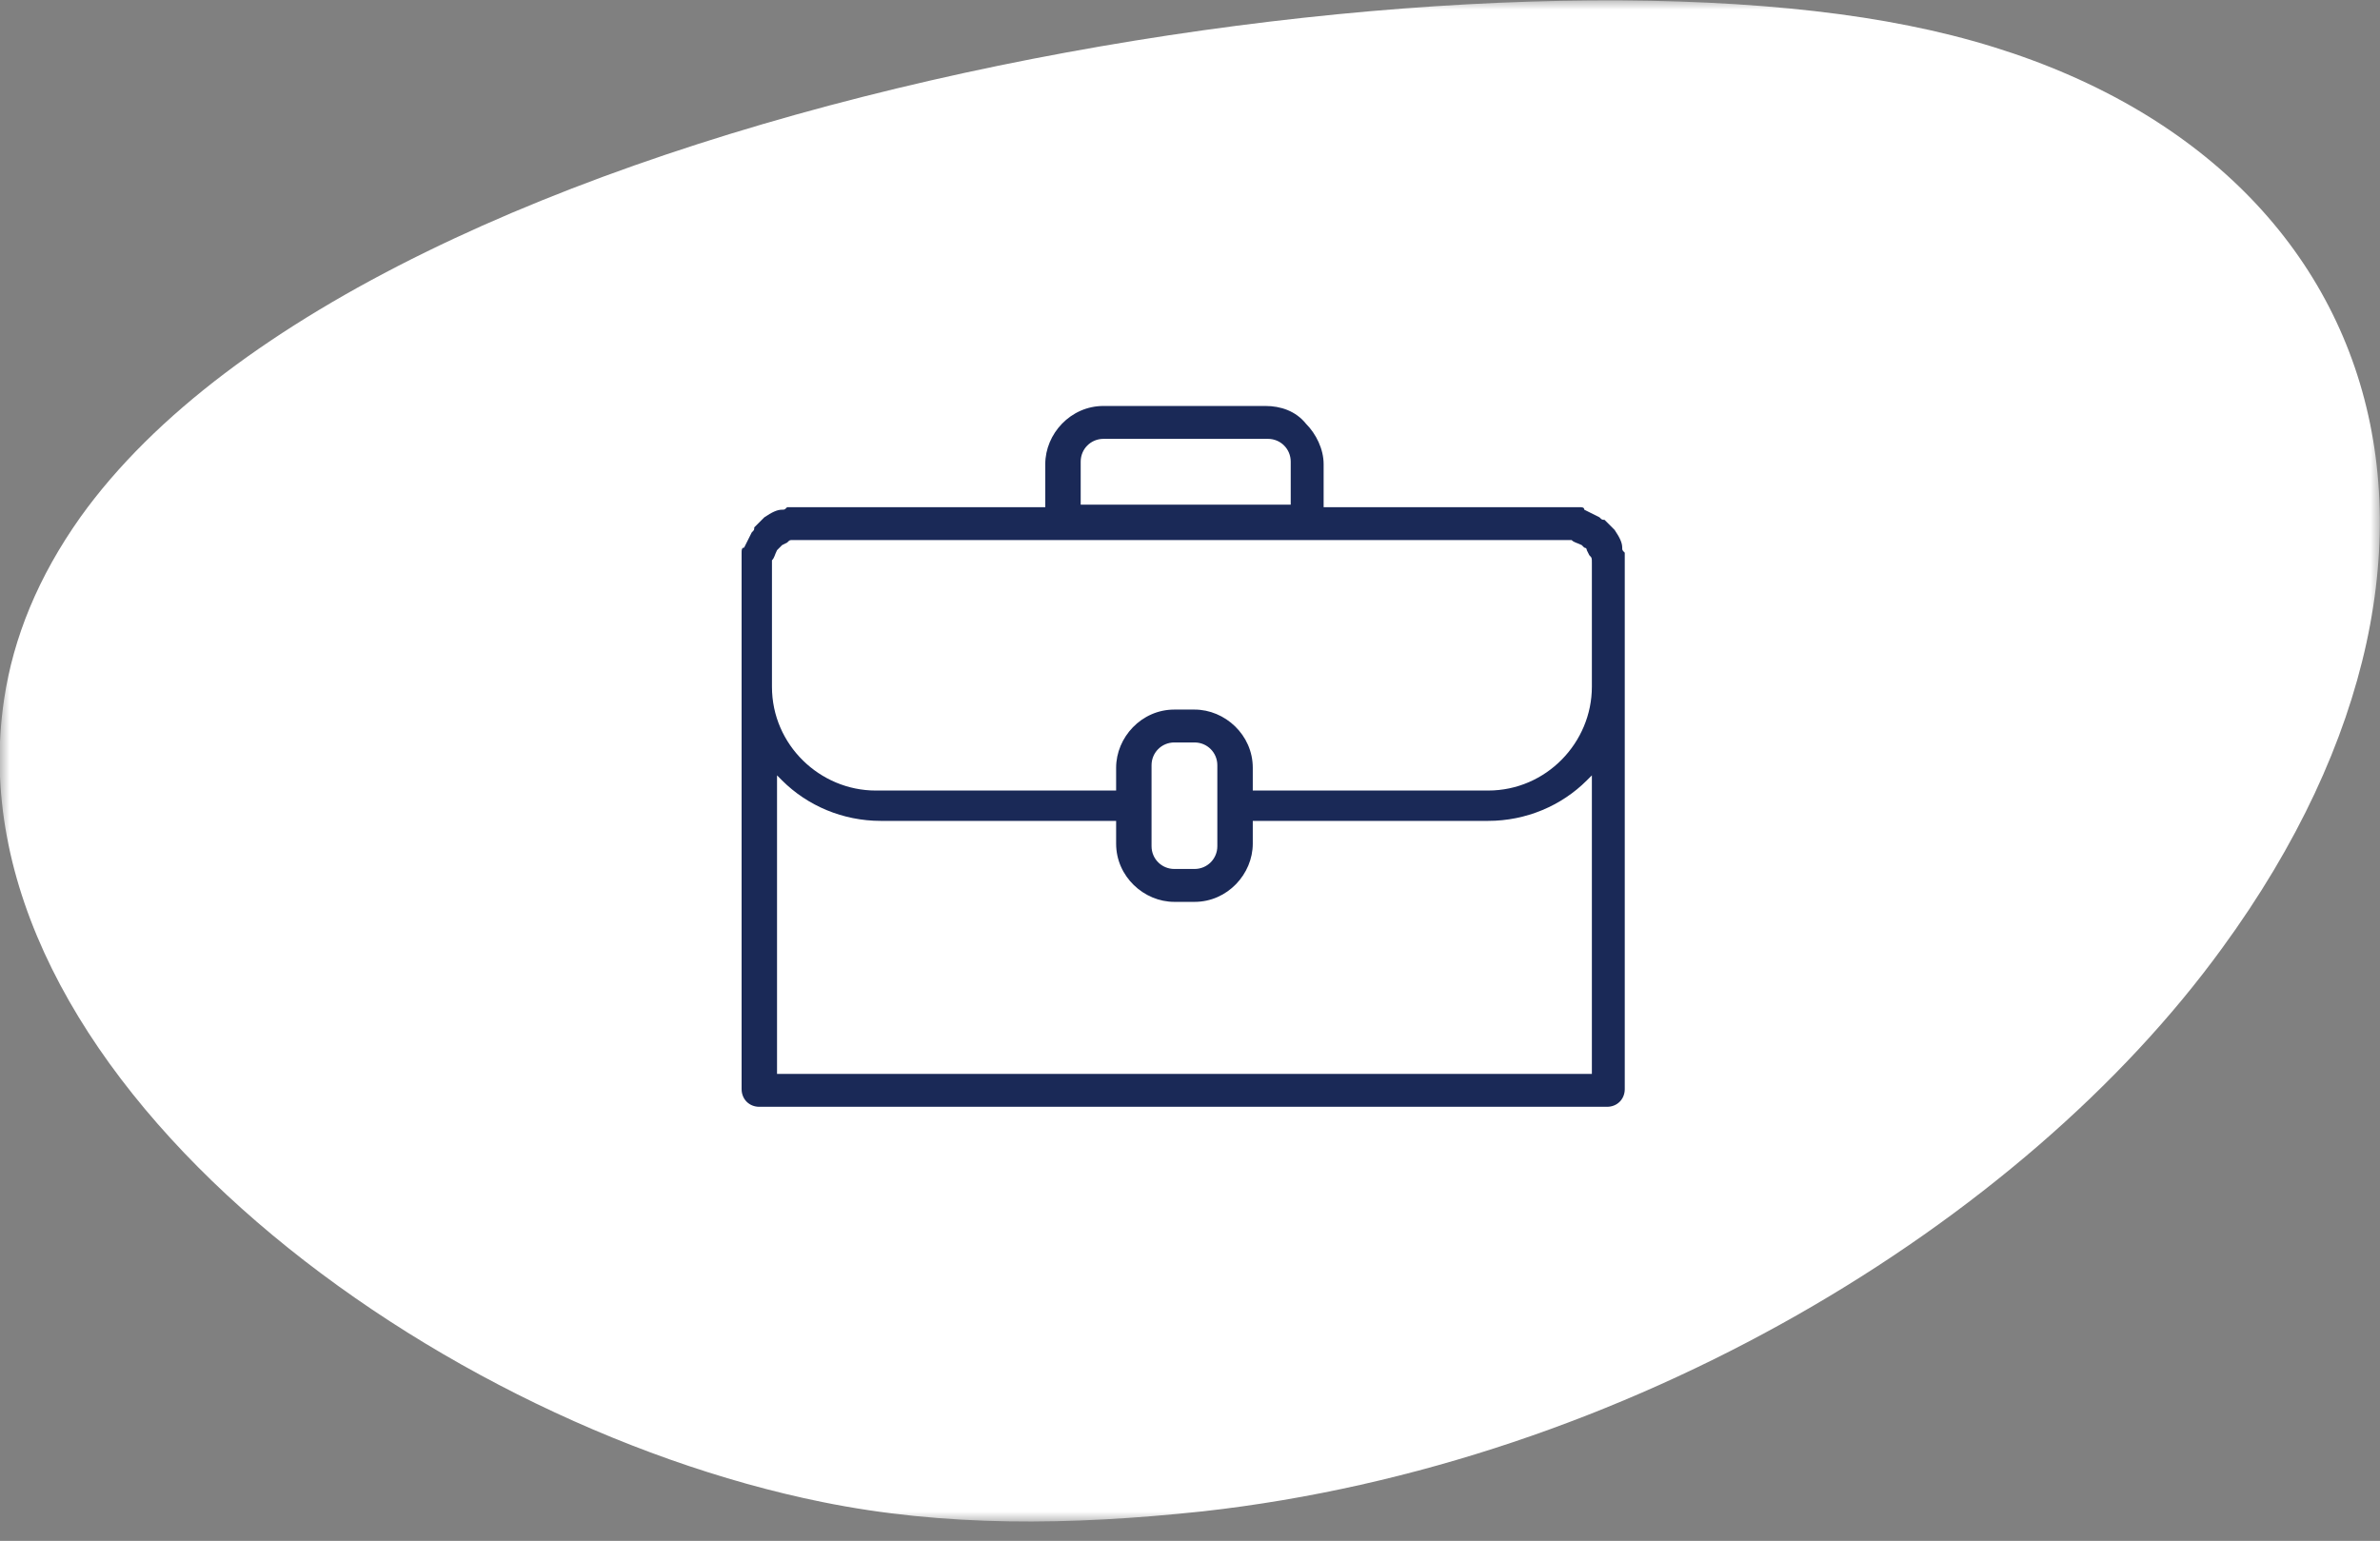 <svg width="122" height="79" viewBox="0 0 122 79" fill="none" xmlns="http://www.w3.org/2000/svg">
<rect x="0" y="0" width="122" height="79" fill="#808080" stroke="none"/>
<mask id="mask0_2132_104" style="mask-type:luminance" maskUnits="userSpaceOnUse" x="0" y="0" width="122" height="79">
<path d="M122 0H0V78.014H122V0Z" fill="white"/>
</mask>
<g mask="url(#mask0_2132_104)">
<path d="M113.916 48.6C103.666 62.727 83.43 75.062 61.661 77.486C54.792 78.224 48.399 78.277 42.164 77.012C21.558 72.848 -2.641 54.767 0.212 35.844C0.687 32.681 1.955 29.571 4.122 26.514C19.339 5.271 73.813 -3.532 97.854 1.318C121.948 6.114 129.345 27.463 113.916 48.6Z" fill="white"/>
</g>
<path d="M56.564 22.5C55.916 22.5 55.397 23.019 55.397 23.668V25.873H66.163V23.668C66.163 23.019 65.644 22.5 64.996 22.5H56.564ZM61.234 36.38C62.791 36.38 64.218 37.677 64.218 39.363V40.531H76.281C79.265 40.531 81.6 38.066 81.6 35.212V28.986V28.856C81.6 28.597 81.6 28.597 81.47 28.467L81.34 28.208C81.34 28.078 81.211 28.078 81.211 28.078L81.081 27.948C80.821 27.819 80.692 27.819 80.562 27.689H80.432H40.868H40.609C40.479 27.689 40.479 27.689 40.349 27.819L40.09 27.948L39.96 28.078L39.831 28.208C39.701 28.467 39.701 28.597 39.571 28.727V28.856V35.212C39.571 38.196 42.036 40.531 44.89 40.531H57.213V39.363C57.213 37.807 58.51 36.38 60.196 36.38H61.234ZM60.196 38.066C59.548 38.066 59.029 38.585 59.029 39.234V43.385C59.029 44.033 59.548 44.552 60.196 44.552H61.234C61.883 44.552 62.401 44.033 62.401 43.385V39.234C62.401 38.585 61.883 38.066 61.234 38.066H60.196ZM39.701 55.059H81.6V39.753L81.34 40.012C80.043 41.309 78.227 42.087 76.281 42.087H64.218V43.255C64.218 44.812 62.92 46.239 61.234 46.239H60.196C58.64 46.239 57.213 44.941 57.213 43.255V42.087H45.149C43.203 42.087 41.387 41.309 40.09 40.012L39.831 39.753V55.059H39.701ZM38.923 56.746C38.404 56.746 38.015 56.356 38.015 55.838V28.856V28.727C38.015 28.597 38.015 28.597 38.015 28.467C38.015 28.337 38.015 28.337 38.015 28.337C38.015 28.208 38.015 28.078 38.144 28.078C38.274 27.819 38.404 27.559 38.533 27.3C38.663 27.17 38.663 27.17 38.663 27.04C38.793 26.91 38.923 26.781 39.052 26.651L39.182 26.521C39.571 26.262 39.831 26.132 40.09 26.132C40.22 26.132 40.22 26.132 40.349 26.003C40.479 26.003 40.479 26.003 40.479 26.003C40.609 26.003 40.609 26.003 40.739 26.003H40.868H53.581V23.797C53.581 22.241 54.878 20.814 56.564 20.814H64.866C65.644 20.814 66.423 21.073 66.942 21.722C67.46 22.241 67.85 23.019 67.85 23.797V26.003H80.562H80.692H80.821C80.951 26.003 80.951 26.003 80.951 26.003C81.081 26.003 81.211 26.003 81.211 26.132C81.47 26.262 81.729 26.392 81.989 26.521C82.119 26.651 82.119 26.651 82.248 26.651C82.378 26.781 82.508 26.91 82.638 27.04L82.767 27.17C83.027 27.559 83.156 27.819 83.156 28.078C83.156 28.208 83.156 28.208 83.286 28.337C83.286 28.467 83.286 28.467 83.286 28.467C83.286 28.597 83.286 28.597 83.286 28.727C83.286 28.856 83.286 28.856 83.286 28.856V55.838C83.286 56.356 82.897 56.746 82.378 56.746H38.923Z" fill="#1A2957"/>
</svg>
